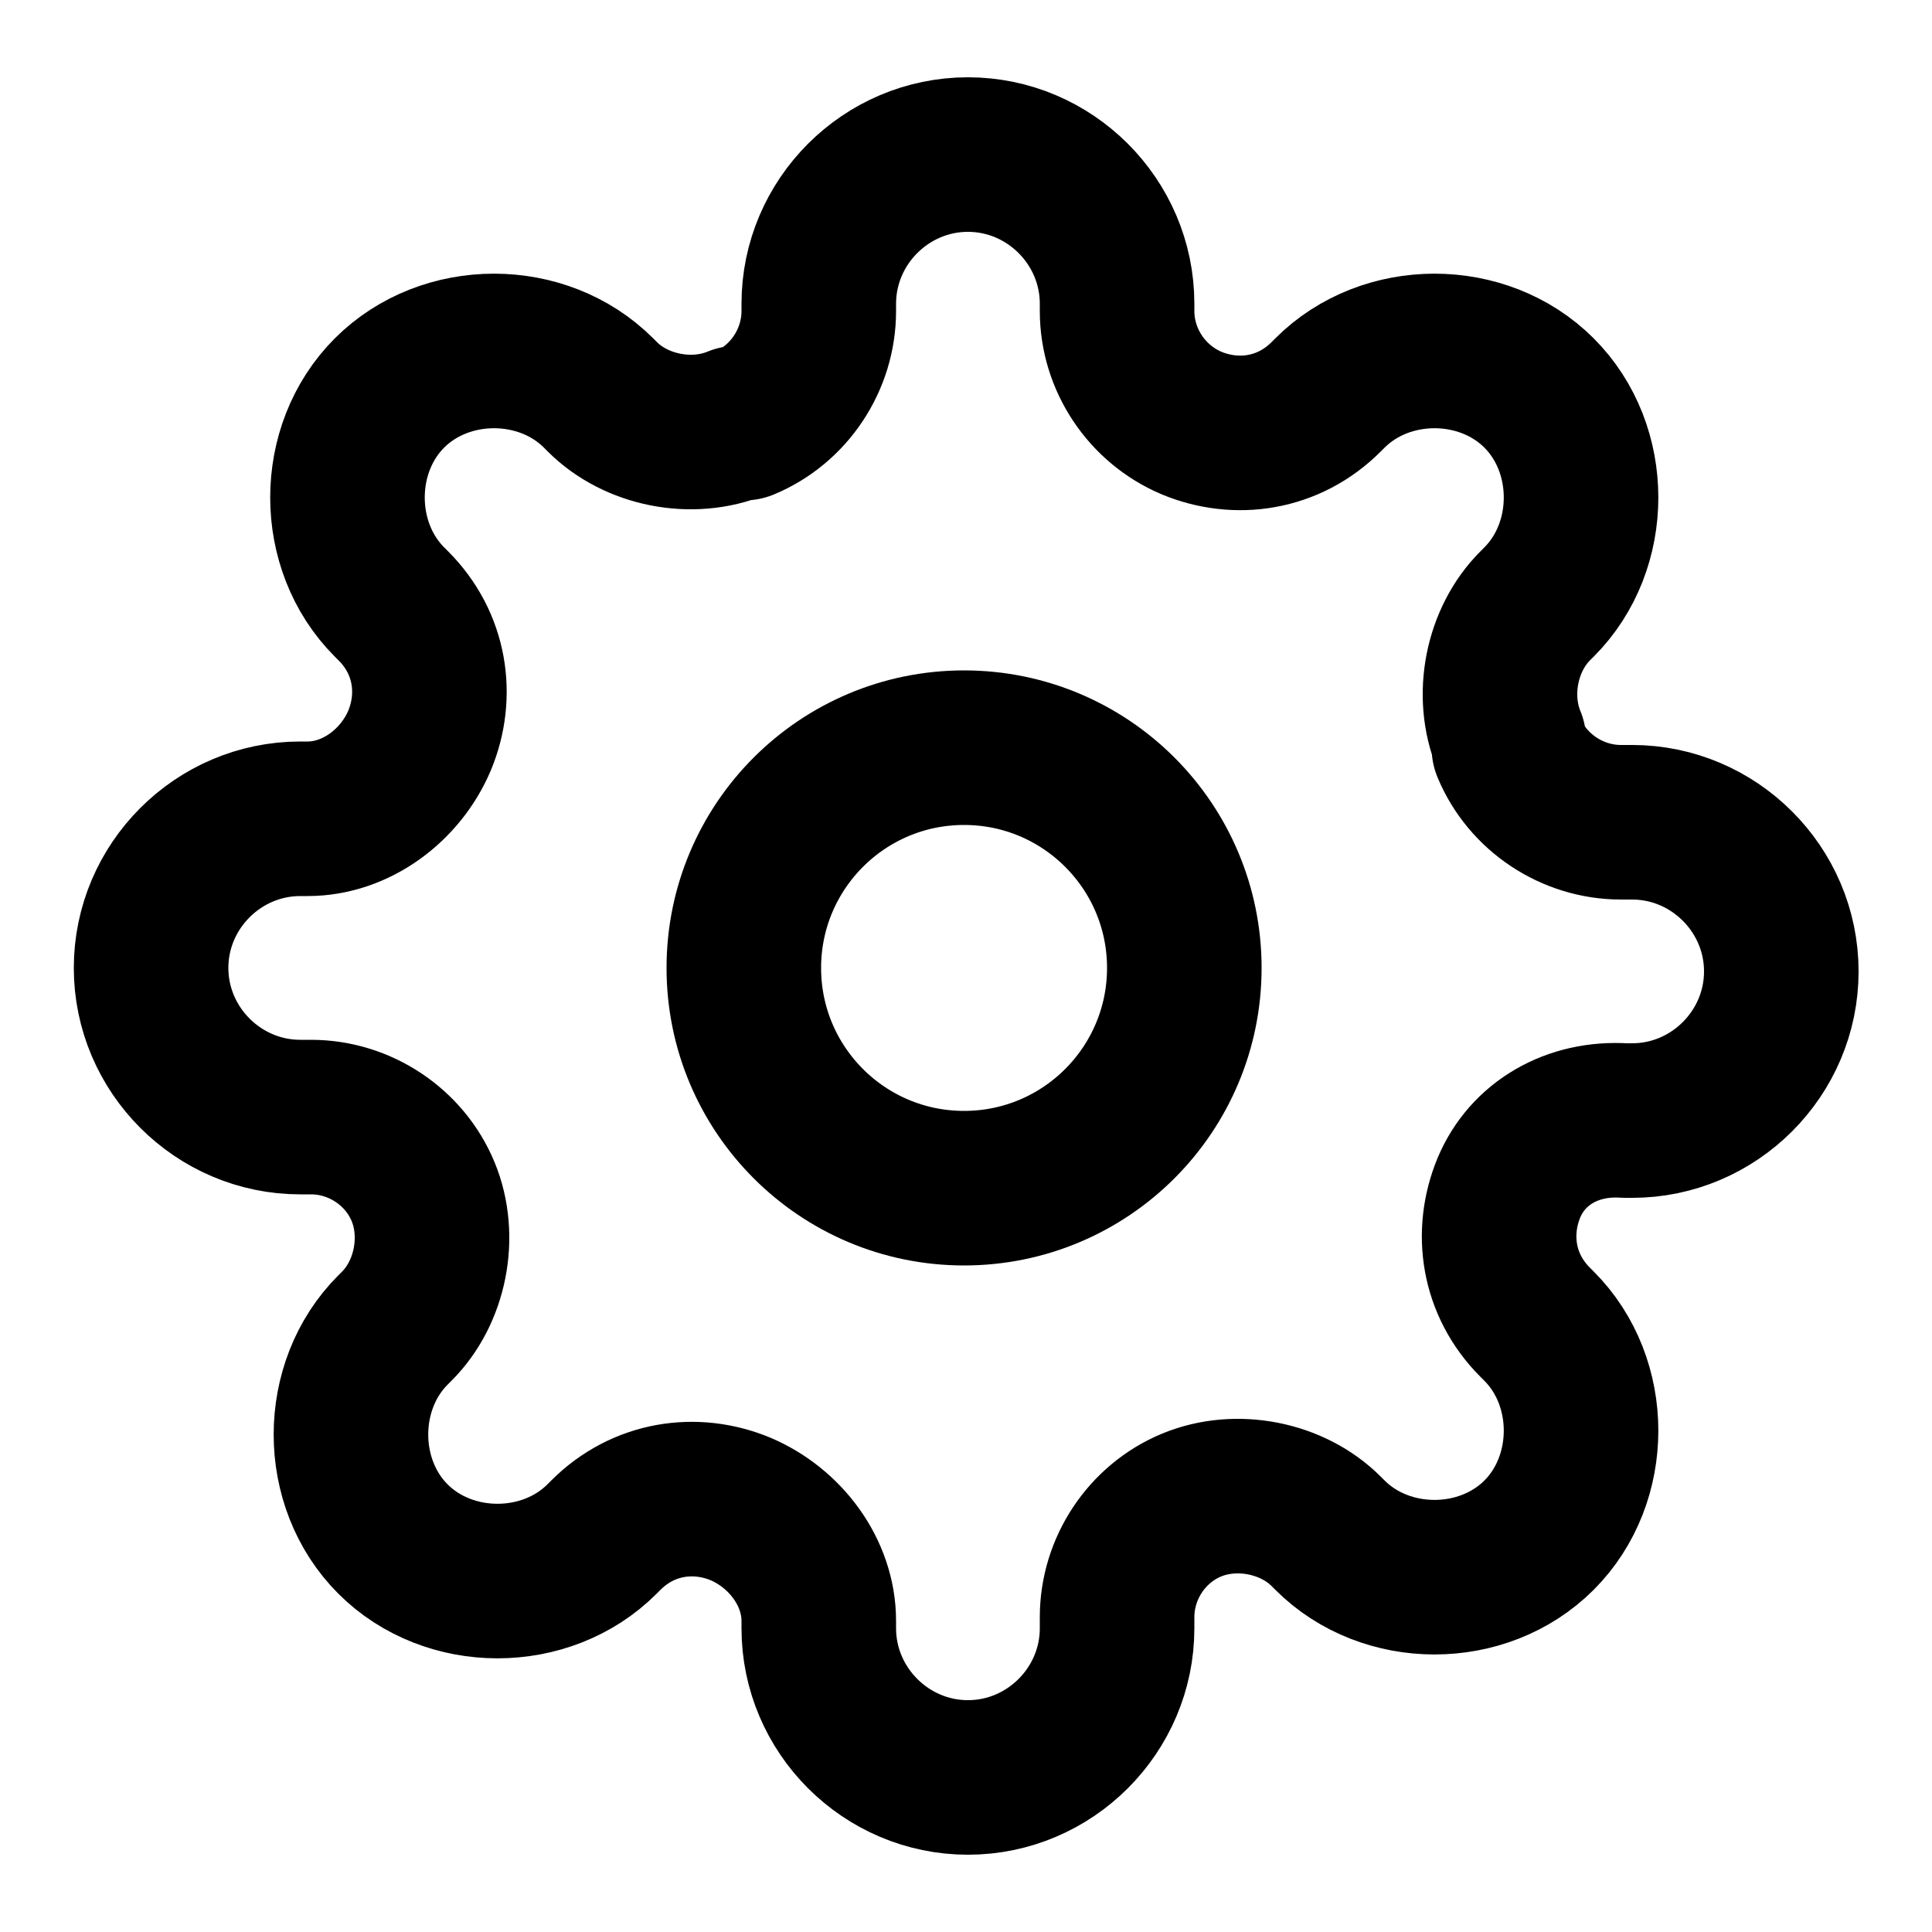<?xml version="1.0" encoding="utf-8"?>
<!-- Generator: Adobe Illustrator 26.5.0, SVG Export Plug-In . SVG Version: 6.00 Build 0)  -->
<svg version="1.1" id="icon" xmlns="http://www.w3.org/2000/svg" xmlns:xlink="http://www.w3.org/1999/xlink" x="0px" y="0px"
	 viewBox="0 0 50 50" style="enable-background:new 0 0 50 50;" xml:space="preserve">
<style type="text/css">
	.st0{fill:none;stroke:#000000;stroke-width:4;stroke-linecap:round;stroke-linejoin:round;}
</style>
<g id="settings">
	<circle id="indise" class="st0" cx="24.95" cy="25.05" r="5.7"/>
	<path id="outside" class="st0" d="M39.05,30.74c-0.48,1.16-0.29,2.51,0.68,3.48l0.1,0.1c1.45,1.45,1.45,3.96,0,5.41l0,0
		c-1.45,1.45-3.96,1.45-5.41,0l0,0l-0.1-0.1c-0.87-0.87-2.32-1.16-3.48-0.68c-1.16,0.48-1.93,1.64-1.93,2.9v0.29
		c0,2.12-1.74,3.86-3.86,3.86s-3.86-1.74-3.86-3.86v-0.19c0-1.26-0.87-2.41-2.03-2.9c-1.16-0.48-2.51-0.29-3.48,0.68l-0.1,0.1
		c-1.45,1.45-3.96,1.45-5.41,0l0,0c-1.45-1.45-1.45-3.96,0-5.41l0,0l0.1-0.1c0.87-0.87,1.16-2.32,0.68-3.48
		c-0.48-1.16-1.64-1.93-2.9-1.93H7.77c-2.12,0-3.86-1.74-3.86-3.86s1.74-3.86,3.86-3.86h0.19c1.26,0,2.41-0.87,2.9-2.03
		c0.48-1.16,0.29-2.51-0.68-3.48l-0.1-0.1c-1.45-1.45-1.45-3.96,0-5.41l0,0c1.45-1.45,3.96-1.45,5.41,0l0,0l0.1,0.1
		c0.87,0.87,2.32,1.16,3.48,0.68h0.19c1.16-0.48,1.93-1.64,1.93-2.9V7.86c0-2.12,1.74-3.86,3.86-3.86s3.86,1.74,3.86,3.86v0.19
		c0,1.26,0.77,2.41,1.93,2.9c1.16,0.48,2.51,0.29,3.48-0.68l0.1-0.1c1.45-1.45,3.96-1.45,5.41,0l0,0c1.45,1.45,1.45,3.96,0,5.41l0,0
		l-0.1,0.1c-0.87,0.87-1.16,2.32-0.68,3.48v0.19c0.48,1.16,1.64,1.93,2.9,1.93h0.29c2.12,0,3.86,1.74,3.86,3.86
		s-1.74,3.86-3.86,3.86h-0.19C40.69,28.91,39.53,29.59,39.05,30.74z"/>
</g>
</svg>
